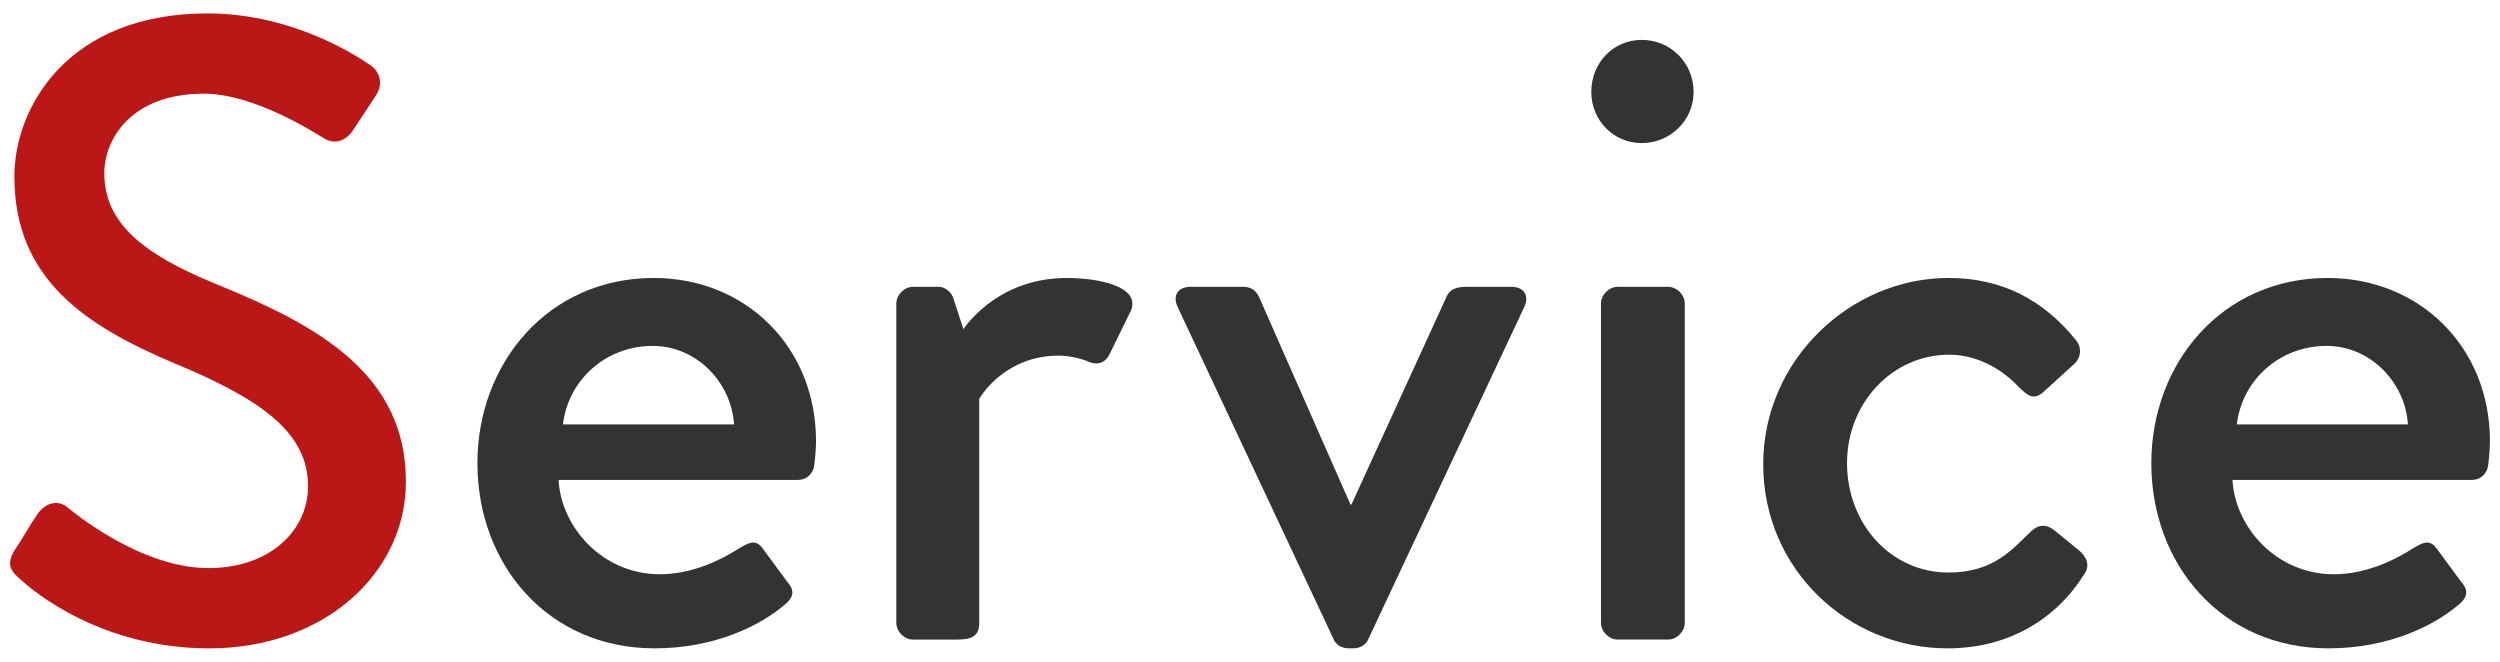 <?xml version="1.0" encoding="utf-8"?>
<!-- Generator: Adobe Illustrator 26.3.1, SVG Export Plug-In . SVG Version: 6.00 Build 0)  -->
<svg version="1.1" id="レイヤー_1" xmlns="http://www.w3.org/2000/svg" xmlns:xlink="http://www.w3.org/1999/xlink" x="0px"
	 y="0px" viewBox="0 0 96.378 25.512" style="enable-background:new 0 0 96.378 25.512;" xml:space="preserve">
<style type="text/css">
	.st0{fill:#BB1717;}
	.st1{fill:#323333;}
</style>
<g>
	<path class="st0" d="M0.555,21.221c0.307-0.441,0.578-0.952,0.884-1.394c0.307-0.442,0.782-0.578,1.156-0.272
		c0.204,0.17,2.821,2.346,5.439,2.346c2.346,0,3.842-1.428,3.842-3.161c0-2.04-1.768-3.332-5.134-4.726
		c-3.468-1.462-6.188-3.264-6.188-7.207c0-2.652,2.04-6.29,7.445-6.29c3.399,0,5.949,1.769,6.29,2.006
		c0.271,0.17,0.543,0.646,0.203,1.156c-0.271,0.408-0.577,0.884-0.85,1.292c-0.271,0.441-0.714,0.646-1.189,0.34
		c-0.238-0.136-2.618-1.7-4.59-1.7c-2.855,0-3.842,1.802-3.842,3.06c0,1.938,1.496,3.128,4.317,4.284
		c3.944,1.598,7.31,3.468,7.31,7.615c0,3.535-3.162,6.425-7.581,6.425c-4.147,0-6.766-2.176-7.31-2.686
		C0.453,22.038,0.215,21.799,0.555,21.221z"/>
	<path class="st1" d="M25.204,10.716c3.535,0,6.255,2.652,6.255,6.289c0,0.238-0.034,0.681-0.067,0.918
		c-0.034,0.341-0.307,0.578-0.612,0.578h-9.247c0.102,1.836,1.7,3.638,3.909,3.638c1.225,0,2.347-0.544,3.026-0.985
		c0.408-0.238,0.646-0.374,0.918-0.034l0.951,1.292c0.238,0.271,0.341,0.544-0.067,0.884c-0.986,0.85-2.754,1.699-5.031,1.699
		c-4.114,0-6.834-3.229-6.834-7.139C18.404,14.014,21.124,10.716,25.204,10.716z M28.298,16.36
		c-0.103-1.632-1.462-3.025-3.128-3.025c-1.836,0-3.264,1.325-3.468,3.025H28.298z"/>
	<path class="st1" d="M34.555,11.703c0-0.34,0.306-0.646,0.646-0.646h0.986c0.238,0,0.51,0.204,0.578,0.477l0.374,1.155
		c0.237-0.34,1.495-1.972,3.978-1.972c1.291,0,2.855,0.34,2.481,1.258l-0.816,1.666c-0.17,0.374-0.51,0.442-0.815,0.306
		c-0.204-0.102-0.714-0.237-1.156-0.237c-1.972,0-2.924,1.428-3.06,1.665v8.636c0,0.578-0.374,0.646-0.918,0.646H35.2
		c-0.34,0-0.646-0.306-0.646-0.646V11.703z"/>
	<path class="st1" d="M45.401,11.838c-0.204-0.442,0-0.782,0.51-0.782h2.006c0.34,0,0.51,0.17,0.612,0.374l3.535,8.023h0.034
		l3.672-8.023c0.17-0.374,0.544-0.374,0.918-0.374h1.563c0.51,0,0.714,0.34,0.51,0.782l-6.018,12.816
		c-0.067,0.17-0.271,0.34-0.577,0.34h-0.17c-0.307,0-0.511-0.17-0.578-0.34L45.401,11.838z"/>
	<path class="st1" d="M61.346,3.544c0-1.122,0.85-2.006,1.938-2.006c1.122,0,2.006,0.884,2.006,2.006
		c0,1.088-0.884,1.972-2.006,1.972C62.195,5.515,61.346,4.631,61.346,3.544z M61.72,11.703c0-0.34,0.306-0.646,0.646-0.646h1.938
		c0.34,0,0.646,0.307,0.646,0.646v12.307c0,0.34-0.306,0.646-0.646,0.646h-1.938c-0.34,0-0.646-0.306-0.646-0.646V11.703z"/>
	<path class="st1" d="M75.114,10.716c2.074,0,3.672,0.85,4.93,2.414c0.238,0.306,0.17,0.714-0.136,0.952l-1.122,1.02
		c-0.408,0.374-0.646,0.102-0.918-0.136c-0.612-0.681-1.598-1.292-2.72-1.292c-2.21,0-3.943,1.87-3.943,4.182
		c0,2.346,1.699,4.216,3.909,4.216c1.734,0,2.448-0.885,3.162-1.564c0.306-0.306,0.611-0.306,0.918-0.067l0.918,0.747
		c0.34,0.272,0.476,0.612,0.237,0.952c-1.088,1.734-2.924,2.855-5.27,2.855c-3.808,0-7.105-3.025-7.105-7.104
		C67.975,13.878,71.341,10.716,75.114,10.716z"/>
	<path class="st1" d="M89.735,10.716c3.535,0,6.255,2.652,6.255,6.289c0,0.238-0.034,0.681-0.067,0.918
		c-0.034,0.341-0.307,0.578-0.612,0.578h-9.247c0.102,1.836,1.7,3.638,3.909,3.638c1.225,0,2.346-0.544,3.026-0.985
		c0.407-0.238,0.646-0.374,0.918-0.034l0.951,1.292c0.238,0.271,0.341,0.544-0.067,0.884c-0.986,0.85-2.754,1.699-5.031,1.699
		c-4.114,0-6.834-3.229-6.834-7.139C82.935,14.014,85.654,10.716,89.735,10.716z M92.828,16.36
		c-0.103-1.632-1.462-3.025-3.128-3.025c-1.836,0-3.264,1.325-3.468,3.025H92.828z"/>
</g>
</svg>
